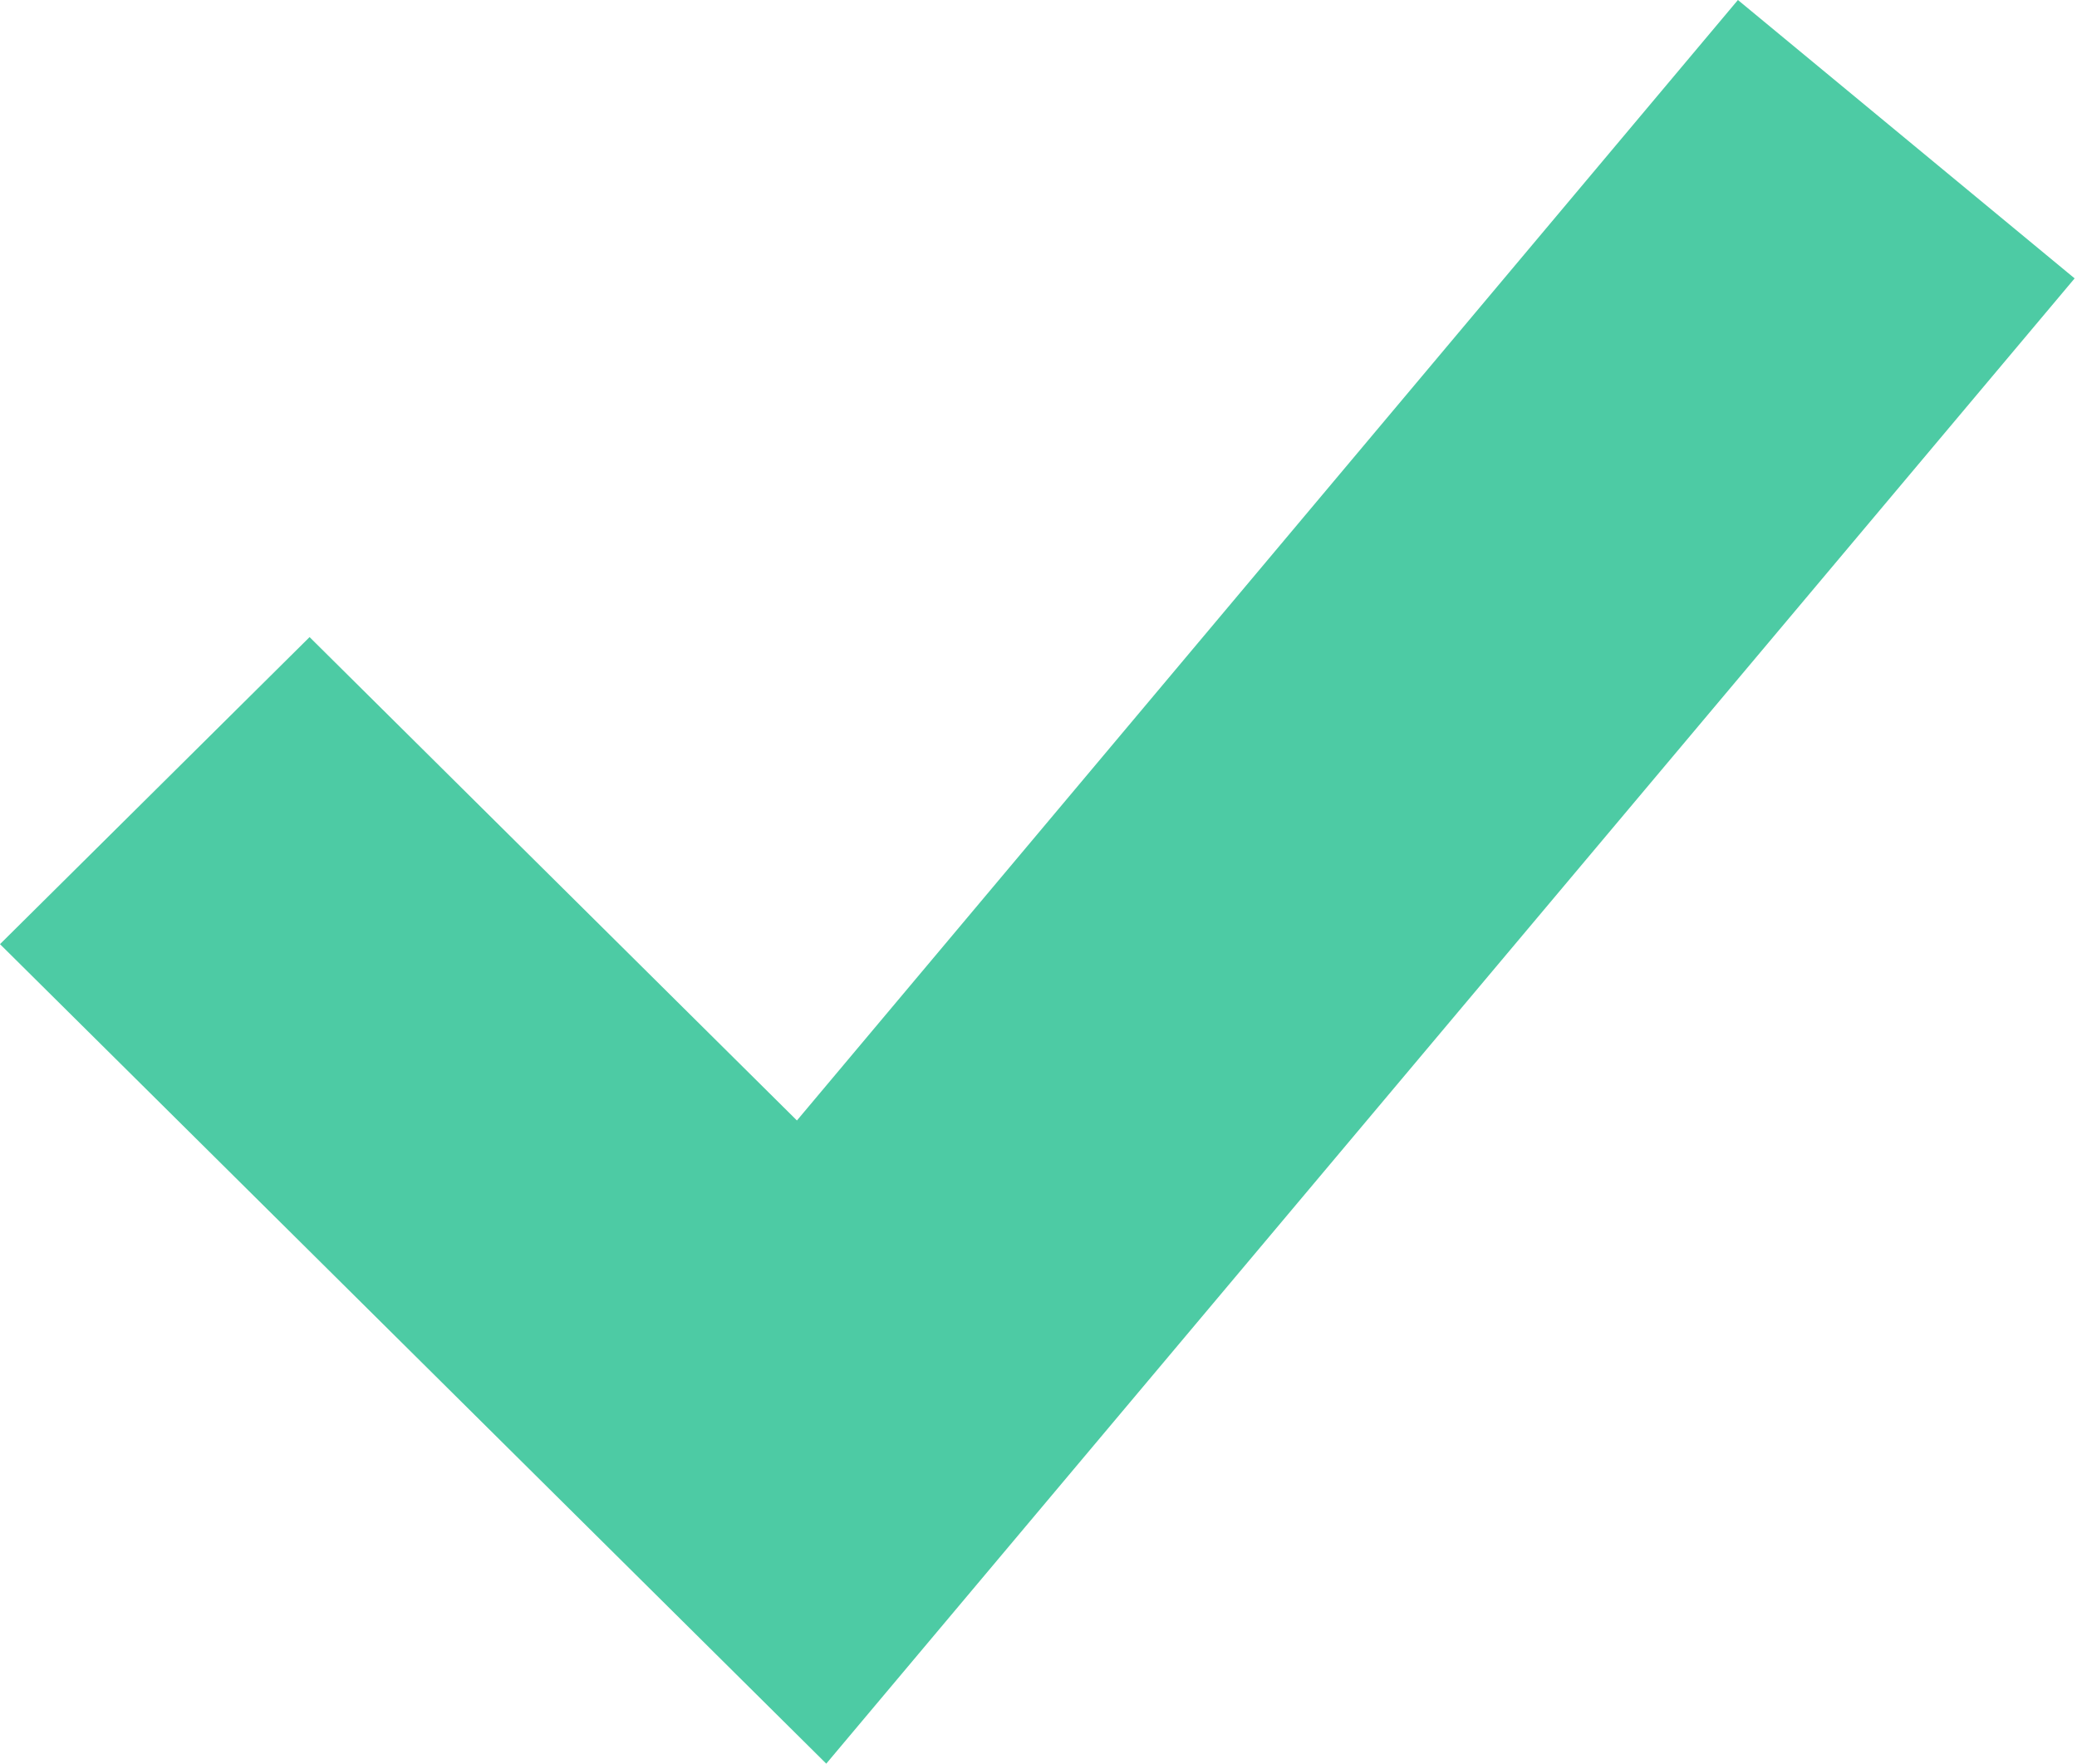 <?xml version="1.0" encoding="UTF-8"?> <svg xmlns="http://www.w3.org/2000/svg" width="828" height="703" viewBox="0 0 828 703" fill="none"> <path d="M317.697 446.624L123.413 253.952L0 376.341L329.392 703L827.056 110.964L692.824 0L317.697 446.624Z" fill="#4DCBA4"></path> </svg> 